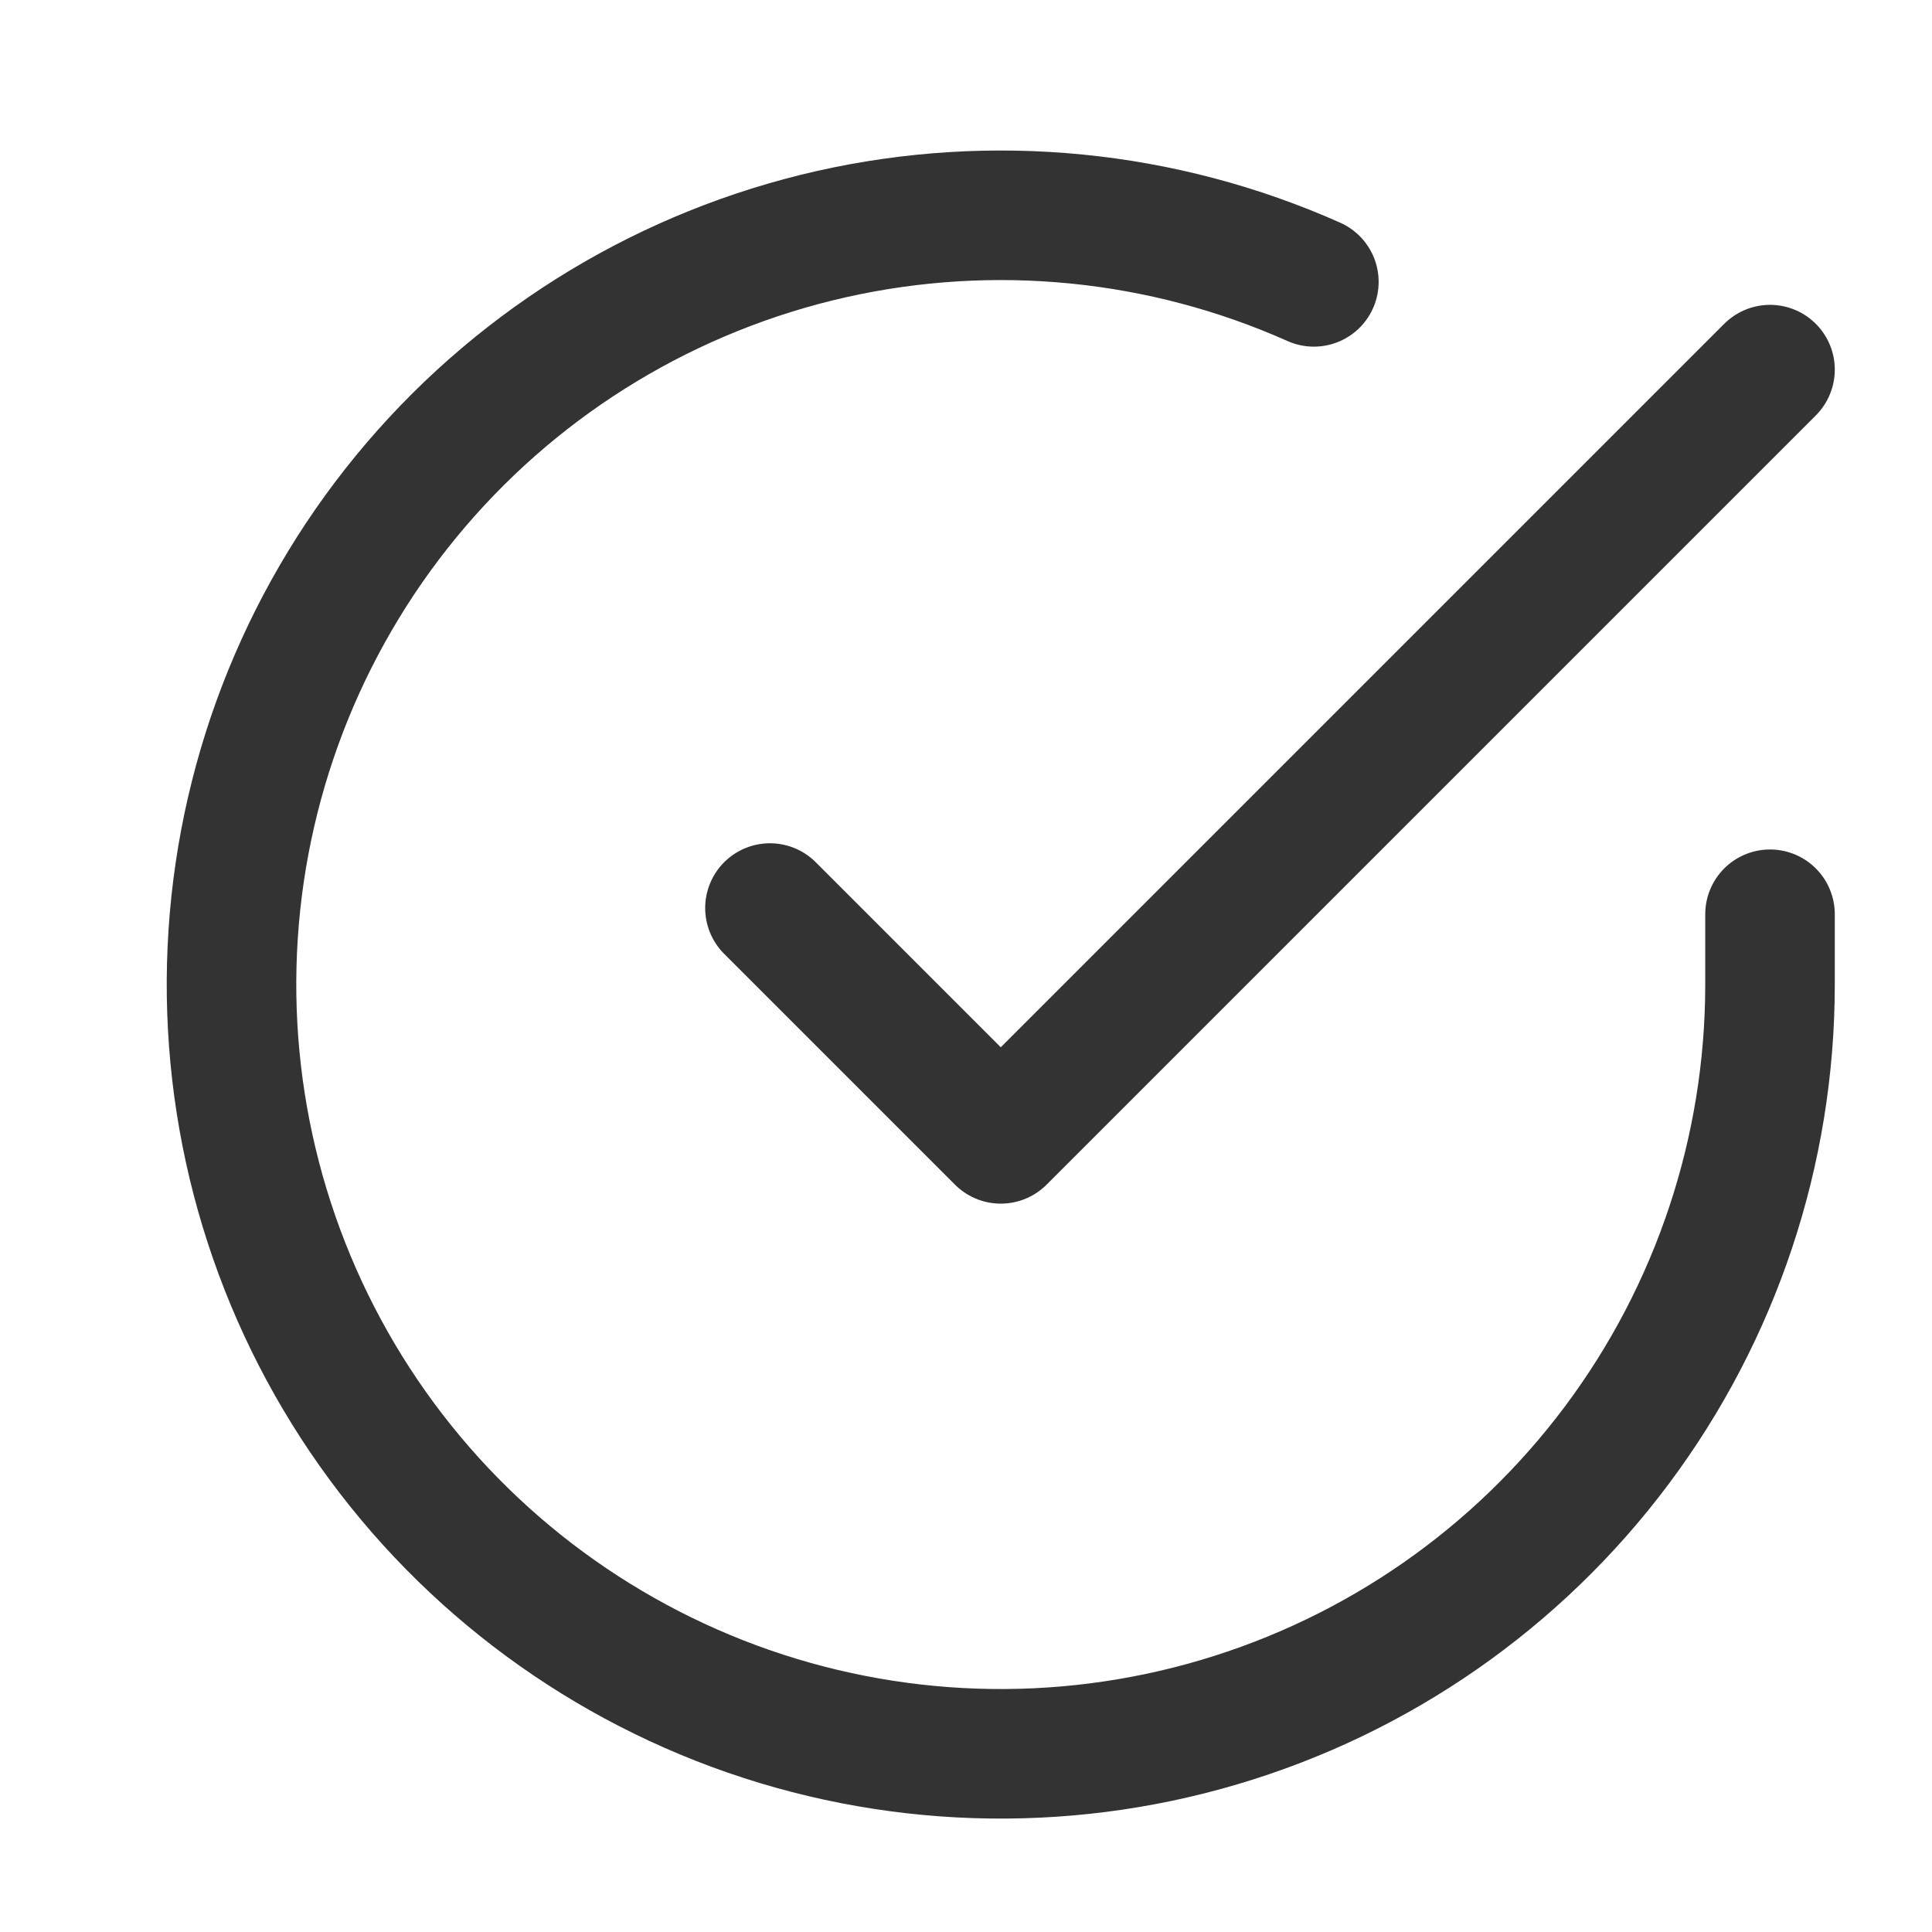 <svg width="19" height="19" viewBox="0 0 19 19" fill="none" xmlns="http://www.w3.org/2000/svg">
<g clip-path="url(#clip0_217_1370)">
<path d="M17.407 8.991V9.687C17.406 11.318 16.878 12.905 15.901 14.212C14.924 15.519 13.551 16.475 11.987 16.937C10.422 17.4 8.75 17.344 7.22 16.779C5.69 16.213 4.383 15.169 3.495 13.8C2.607 12.431 2.186 10.812 2.293 9.185C2.4 7.557 3.031 6.007 4.091 4.767C5.151 3.527 6.583 2.663 8.174 2.303C9.766 1.944 11.431 2.108 12.921 2.772" stroke="#333333" stroke-width="1.274" stroke-linecap="round" stroke-linejoin="round"/>
<path d="M7.572 8.93L9.842 11.2L17.407 3.635" stroke="#333333" stroke-width="1.274" stroke-linecap="round" stroke-linejoin="round"/>
</g>
<defs>
<clipPath id="clip0_217_1370">
<rect width="18.156" height="18.156" fill="white" transform="translate(0.759 0.612)"/>
</clipPath>
</defs>
</svg>

